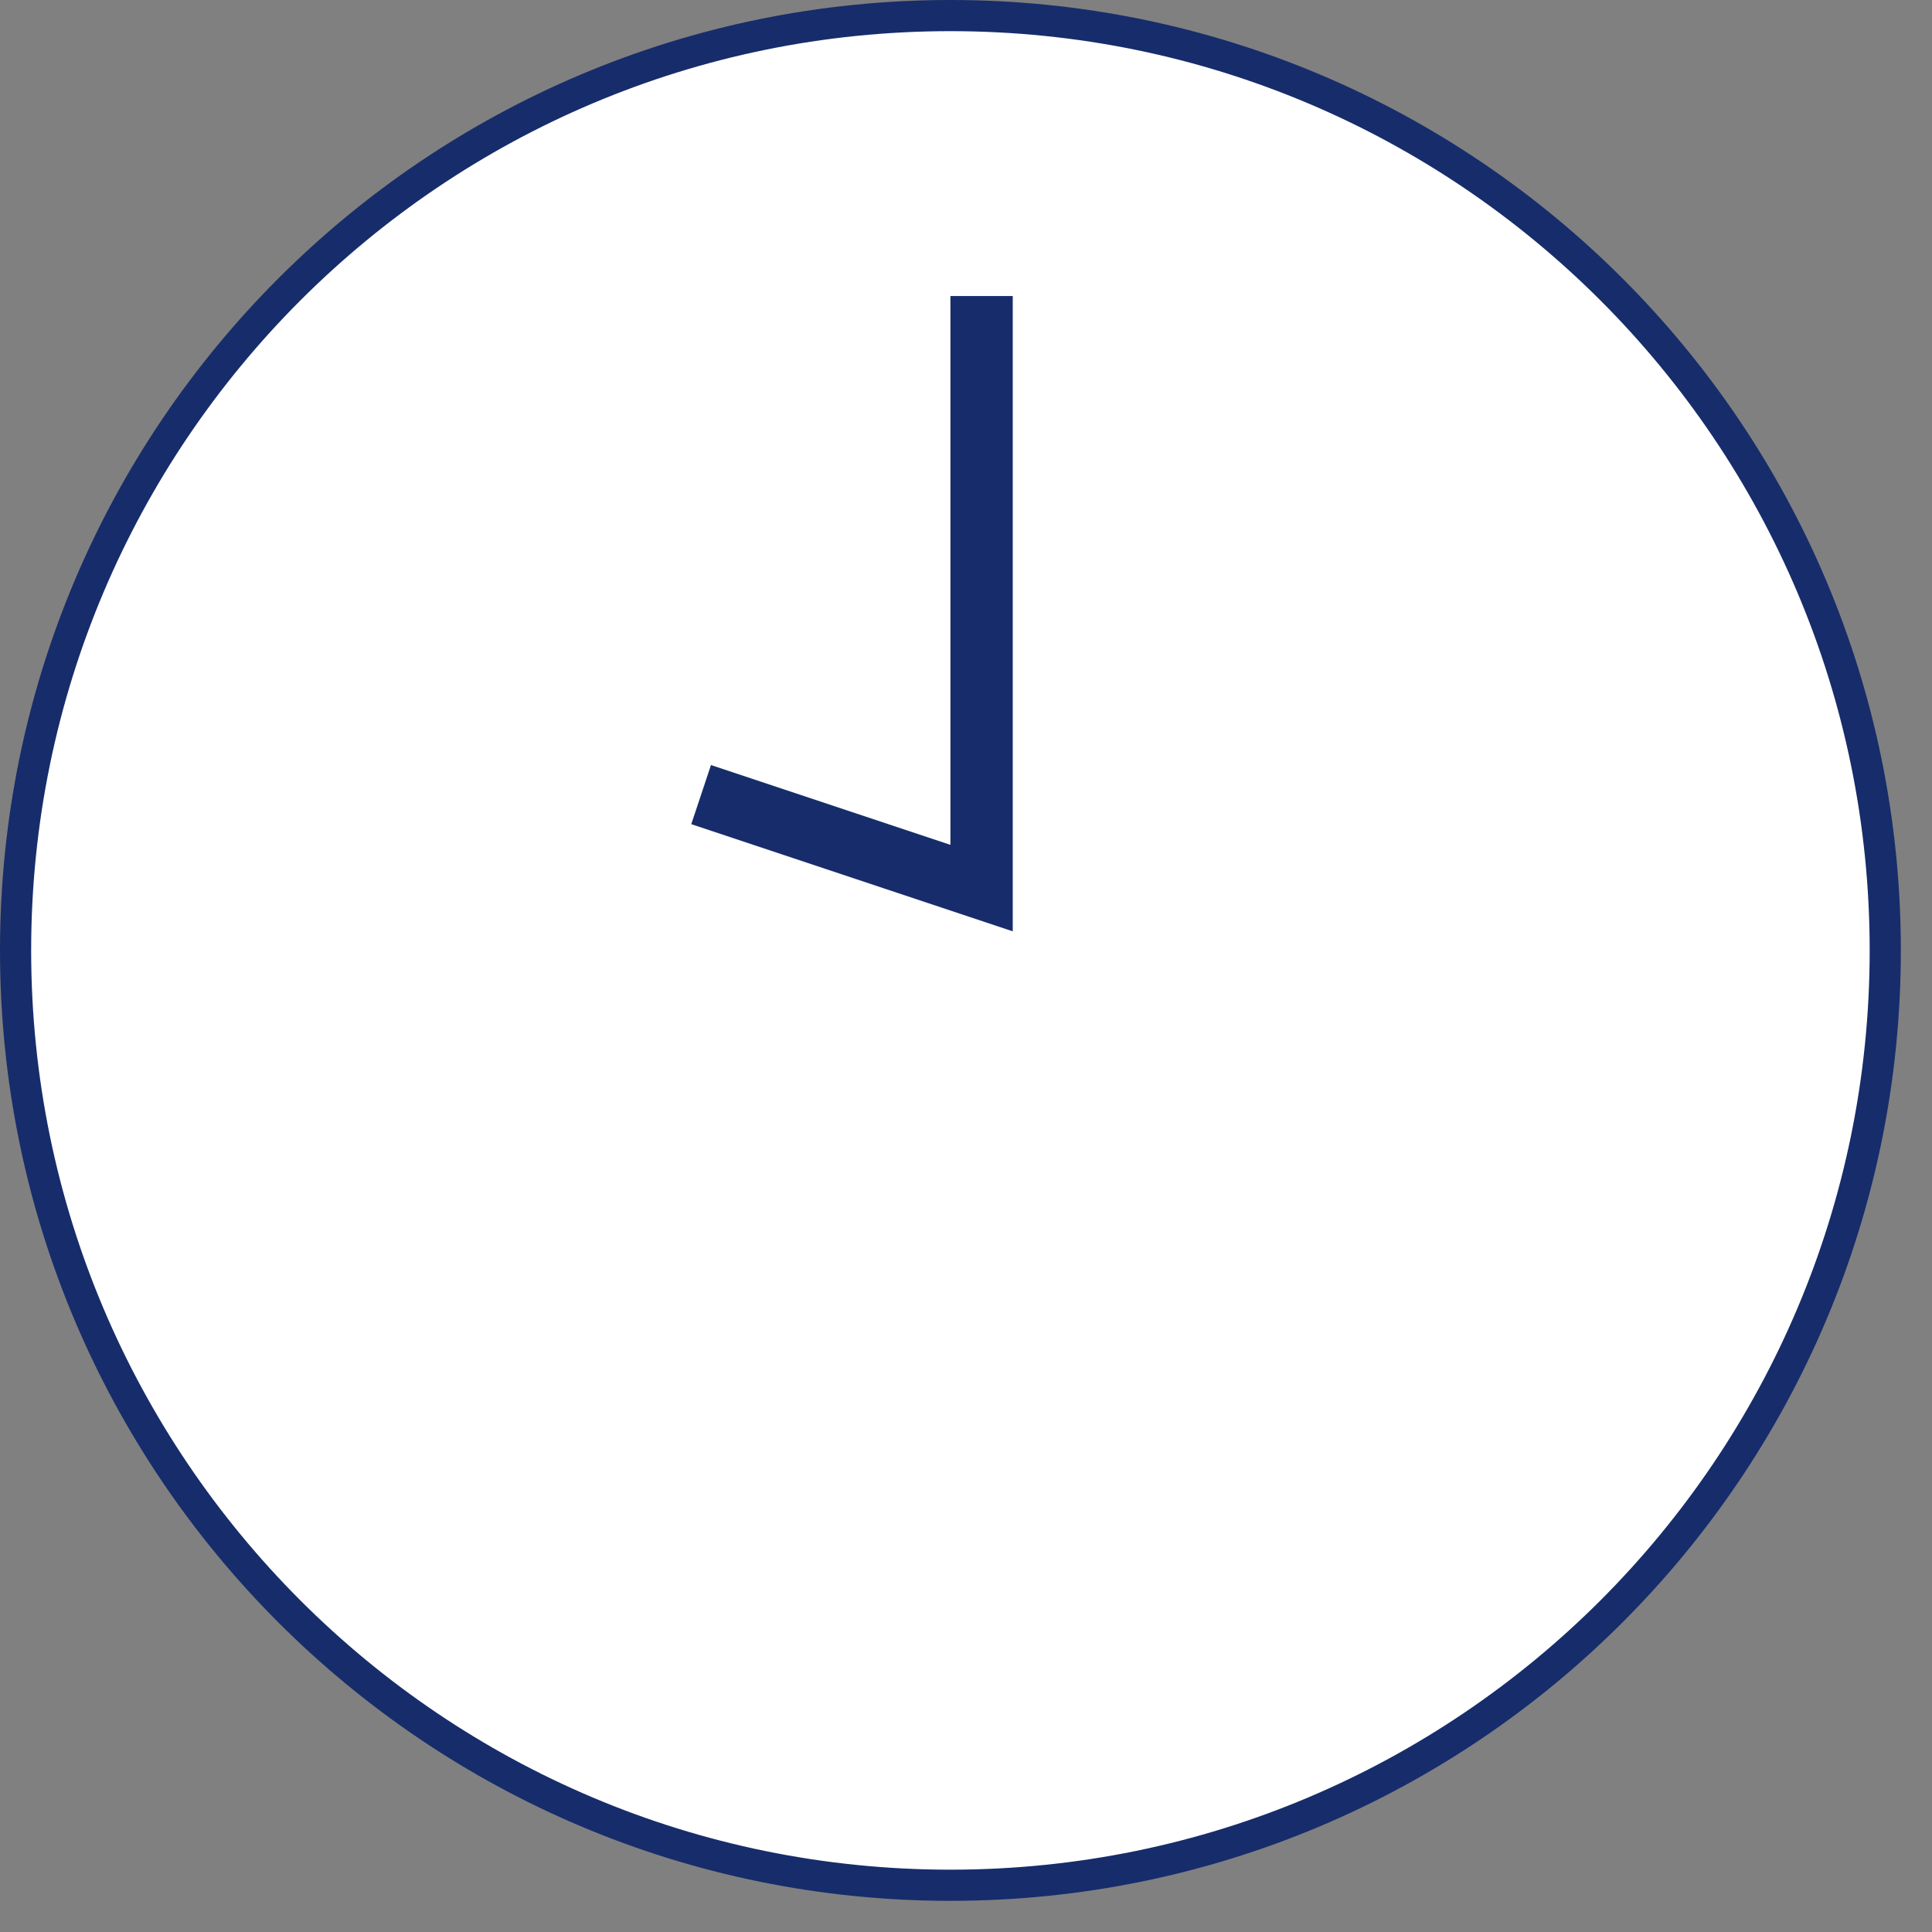 <svg 
 xmlns="http://www.w3.org/2000/svg"
 xmlns:xlink="http://www.w3.org/1999/xlink"
 width="62px" height="62px">
<rect width="100%" height="100%" fill="#808080" stroke="none"/>
<path fill-rule="evenodd"  stroke="rgb(23, 44, 107)" stroke-width="1px" stroke-linecap="butt" stroke-linejoin="miter" fill="rgb(255, 255, 255)"
 d="M30.500,0.500 C47.069,0.500 60.500,13.932 60.500,30.500 C60.500,47.068 47.069,60.500 30.500,60.500 C13.932,60.500 0.500,47.068 0.500,30.500 C0.500,13.932 13.932,0.500 30.500,0.500 Z"/>
<path fill-rule="evenodd"  stroke="rgb(23, 44, 107)" stroke-width="2px" stroke-linecap="butt" stroke-linejoin="miter" fill="none"
 d="M22.500,25.500 L31.500,28.500 L31.500,9.500 "/>
</svg>